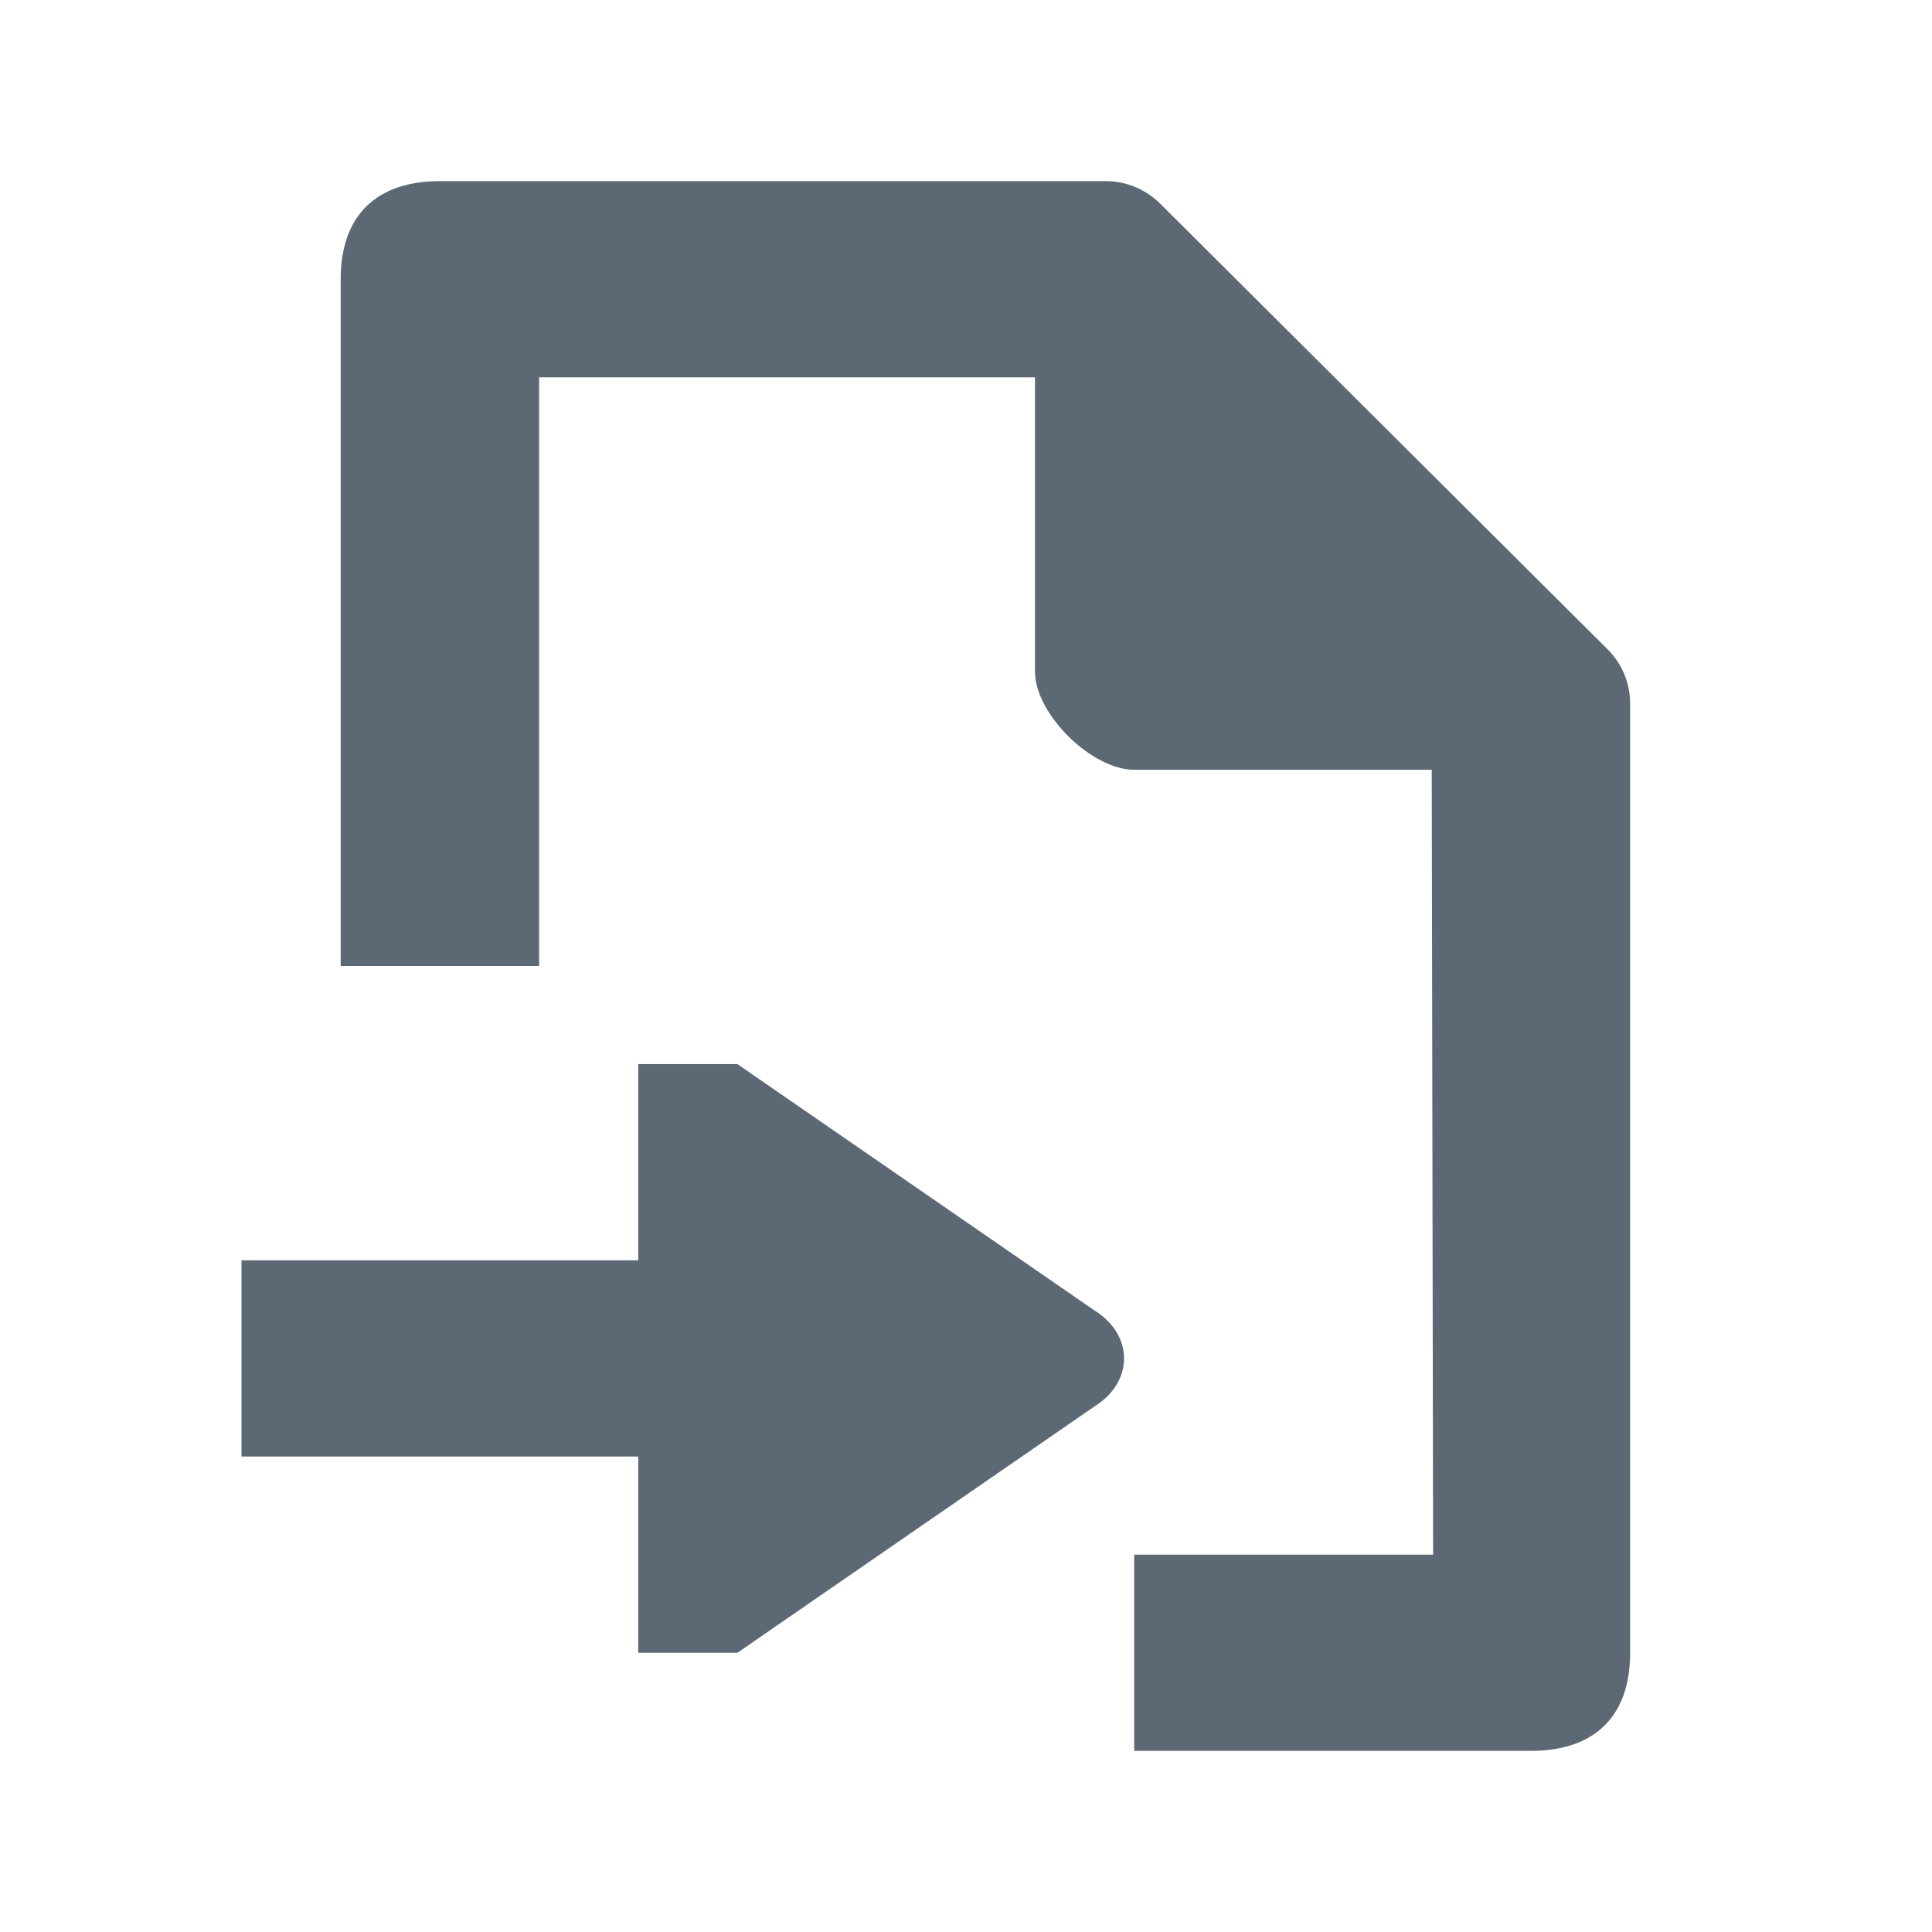 <svg width="32" height="32" viewBox="0 0 32 32" fill="none" xmlns="http://www.w3.org/2000/svg">
<path fill-rule="evenodd" clip-rule="evenodd" d="M18.115 21.696L12.214 17.625H10.571V20.875H4V24.125H10.571V27.375H12.214L18.115 23.304C18.786 22.892 18.786 22.108 18.115 21.696ZM26.626 10.754L19.216 3.373C18.977 3.134 18.652 3 18.314 3H7.286C6.231 3 5.643 3.572 5.643 4.625V16H8.929V6.25H17.143V11.125C17.143 11.827 18.082 12.75 18.786 12.75H23.714L23.737 25.75H18.786V29H25.357C26.412 29 27 28.428 27 27.375V11.652C27 11.314 26.865 10.991 26.626 10.754Z" fill="#5C6873"/>
</svg>
